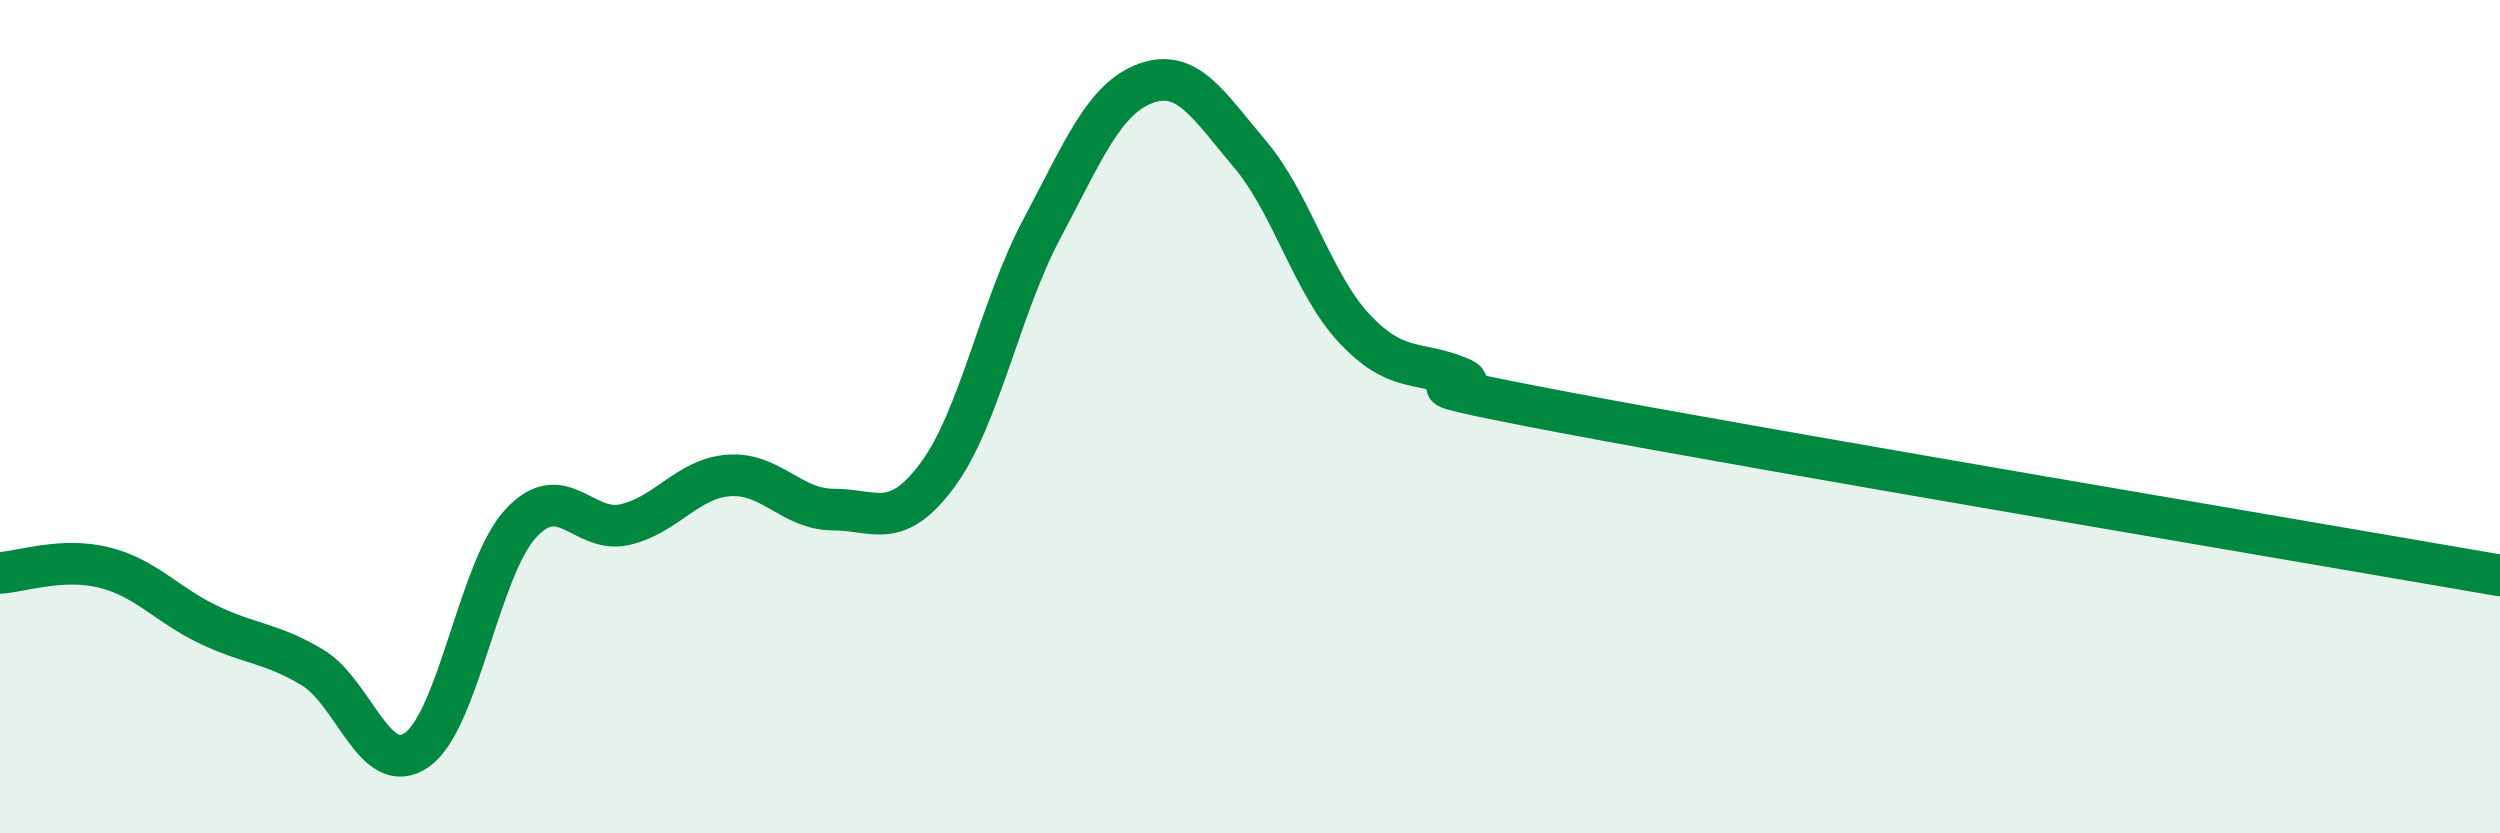 
    <svg width="60" height="20" viewBox="0 0 60 20" xmlns="http://www.w3.org/2000/svg">
      <path
        d="M 0,13.75 C 0.5,13.72 1.5,13.37 2.5,13.62 C 3.5,13.87 4,14.51 5,14.99 C 6,15.47 6.5,15.42 7.5,16.02 C 8.5,16.62 9,18.69 10,18 C 11,17.31 11.5,13.64 12.5,12.56 C 13.5,11.48 14,12.82 15,12.59 C 16,12.36 16.5,11.48 17.5,11.41 C 18.5,11.34 19,12.23 20,12.23 C 21,12.23 21.5,12.75 22.5,11.4 C 23.5,10.05 24,7.38 25,5.5 C 26,3.62 26.5,2.36 27.5,2 C 28.5,1.64 29,2.52 30,3.7 C 31,4.88 31.5,6.81 32.5,7.88 C 33.5,8.95 34,8.65 35,9.05 C 36,9.45 32.5,8.94 37.5,9.89 C 42.5,10.84 55.5,13.03 60,13.81L60 20L0 20Z"
        fill="#008740"
        opacity="0.1"
        stroke-linecap="round"
        stroke-linejoin="round"
      />
      <path
        d="M 0,13.75 C 0.5,13.72 1.5,13.37 2.5,13.62 C 3.5,13.87 4,14.51 5,14.99 C 6,15.47 6.5,15.42 7.5,16.02 C 8.5,16.62 9,18.69 10,18 C 11,17.31 11.5,13.64 12.5,12.56 C 13.5,11.48 14,12.82 15,12.59 C 16,12.36 16.5,11.48 17.5,11.41 C 18.5,11.34 19,12.23 20,12.23 C 21,12.23 21.5,12.75 22.5,11.4 C 23.5,10.05 24,7.38 25,5.5 C 26,3.62 26.5,2.36 27.5,2 C 28.5,1.64 29,2.52 30,3.7 C 31,4.88 31.5,6.81 32.5,7.88 C 33.5,8.95 34,8.65 35,9.05 C 36,9.45 32.5,8.94 37.5,9.89 C 42.5,10.84 55.5,13.03 60,13.81"
        stroke="#008740"
        stroke-width="1"
        fill="none"
        stroke-linecap="round"
        stroke-linejoin="round"
      />
    </svg>
  